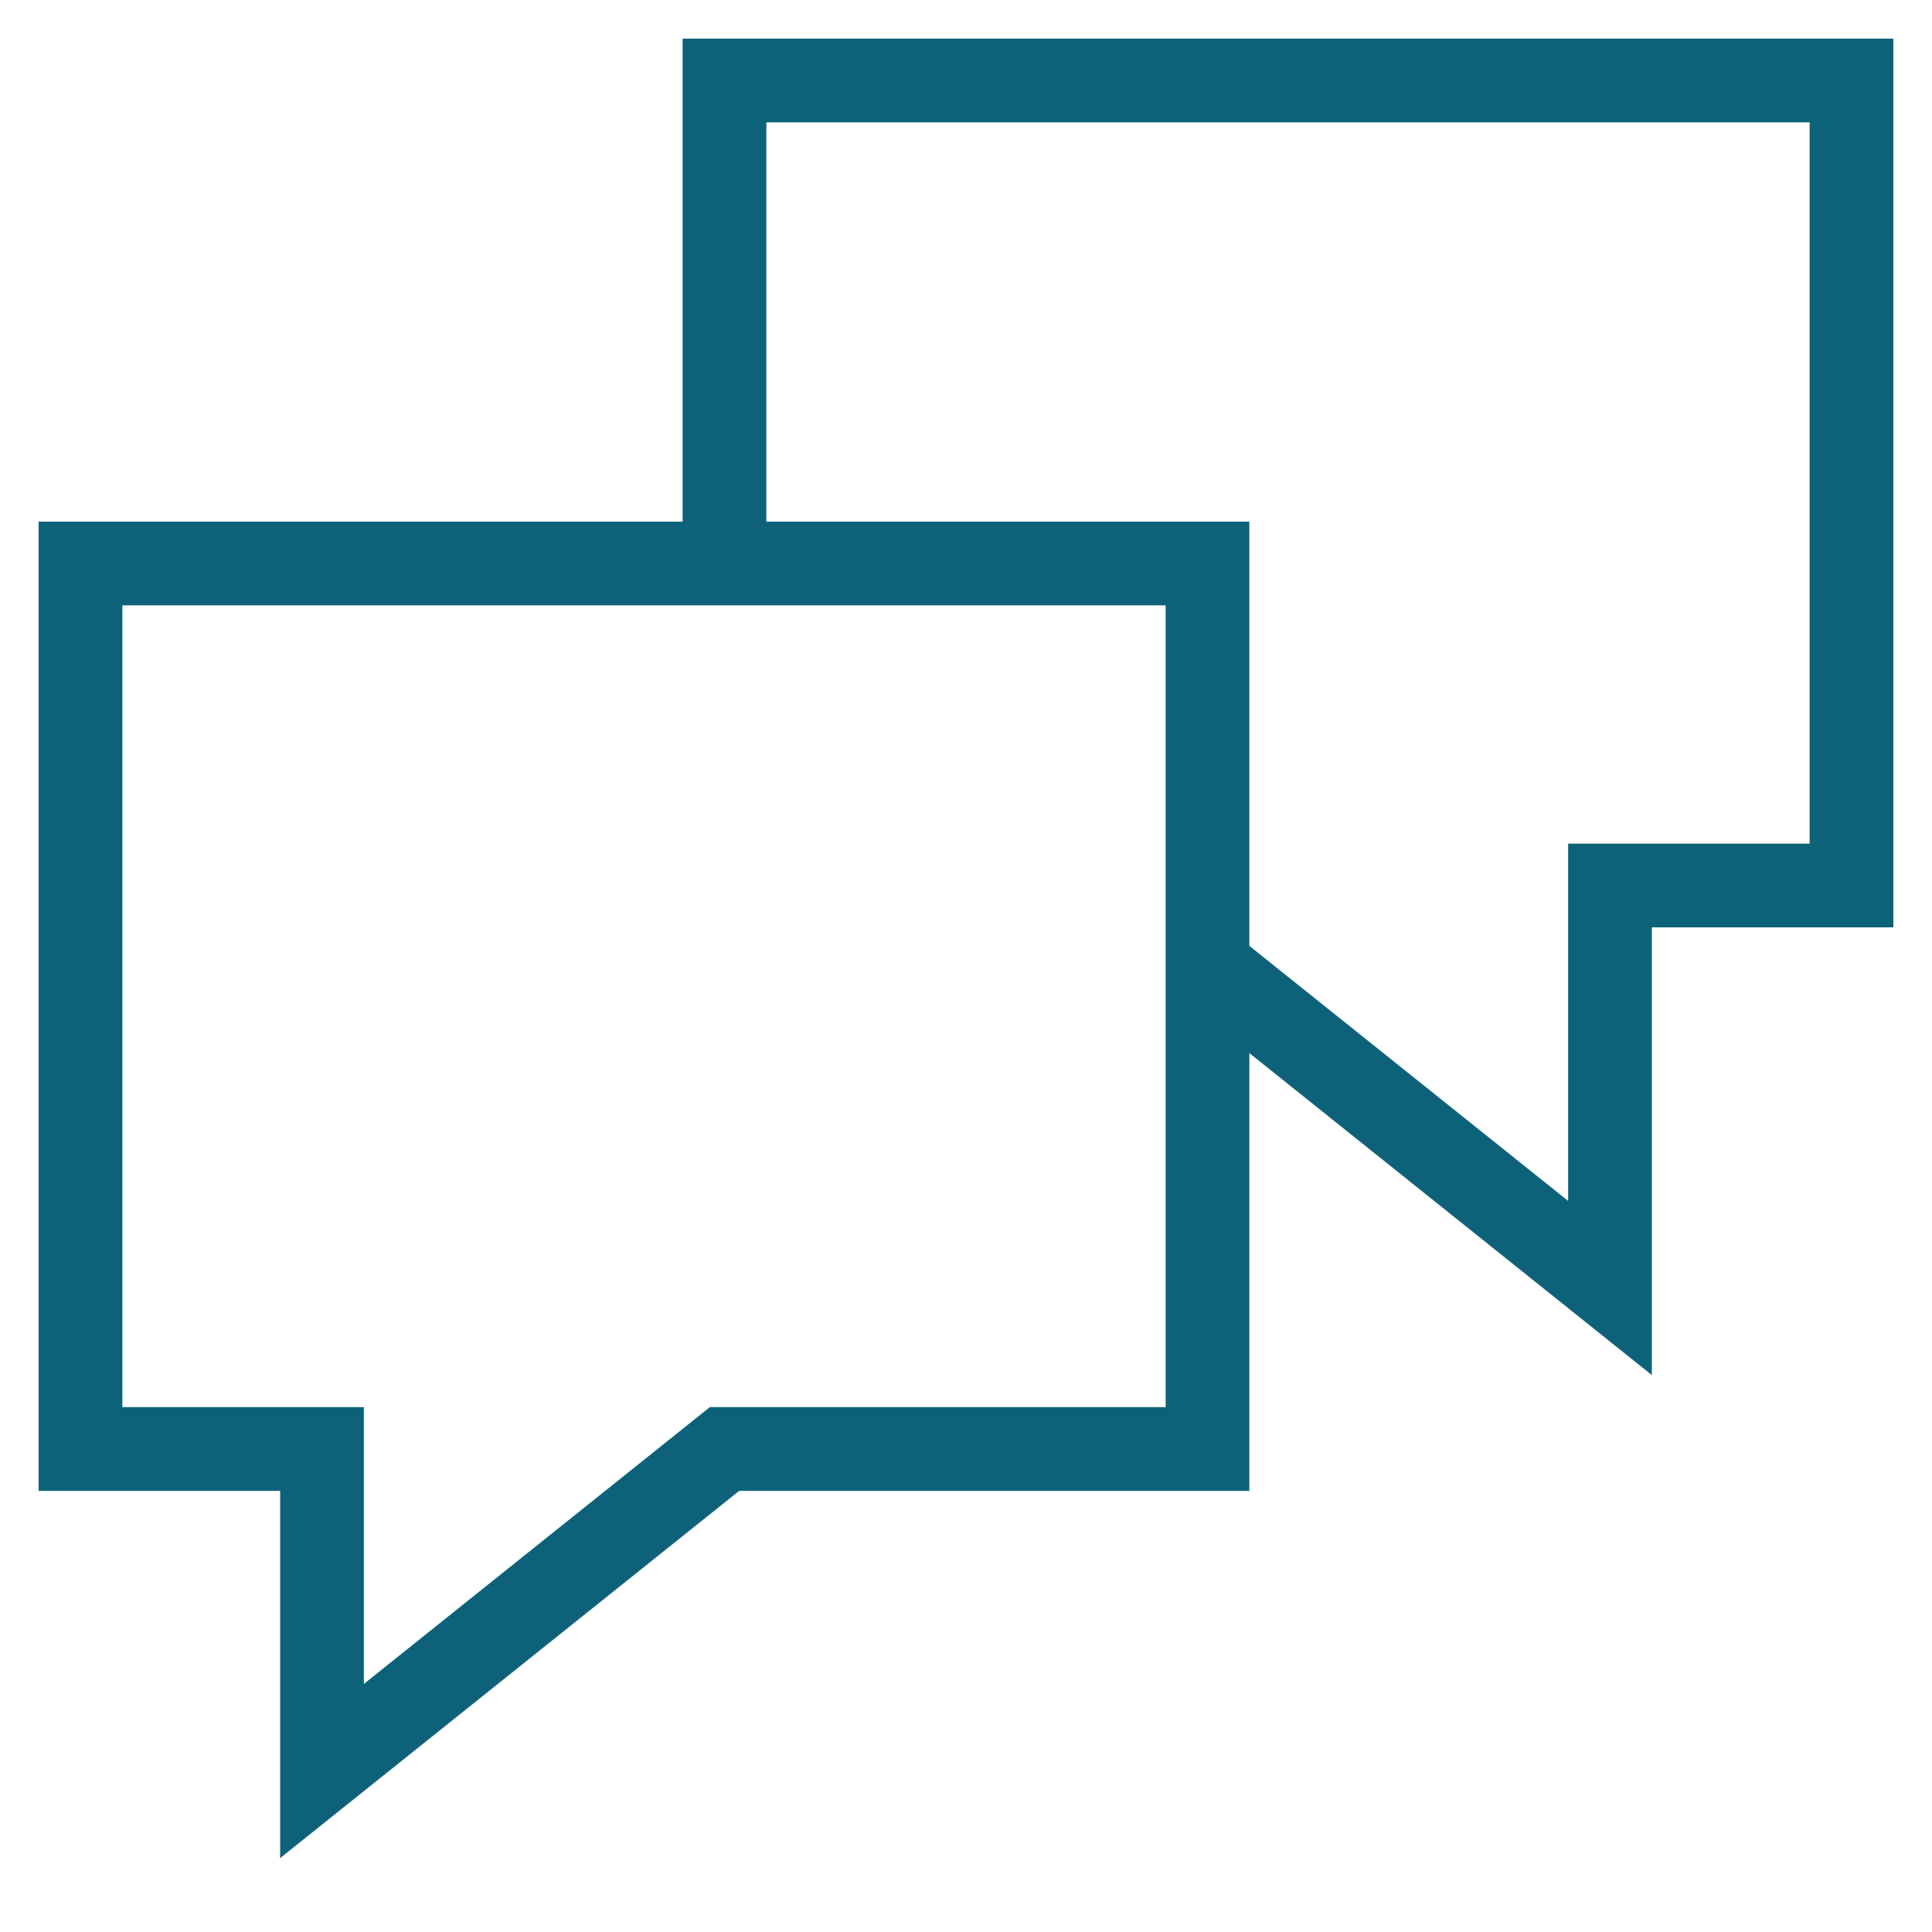 <svg width="60" height="60" viewBox="0 0 60 60" fill="none" xmlns="http://www.w3.org/2000/svg">
<path d="M22.5 17.5V2.5H57.5V27.5H50V40L37.5 30M2.5 17.5H37.5V45H22.5L10 55V45H2.5V17.5Z" stroke="#0D627A" stroke-width="2.6"/>
</svg>
